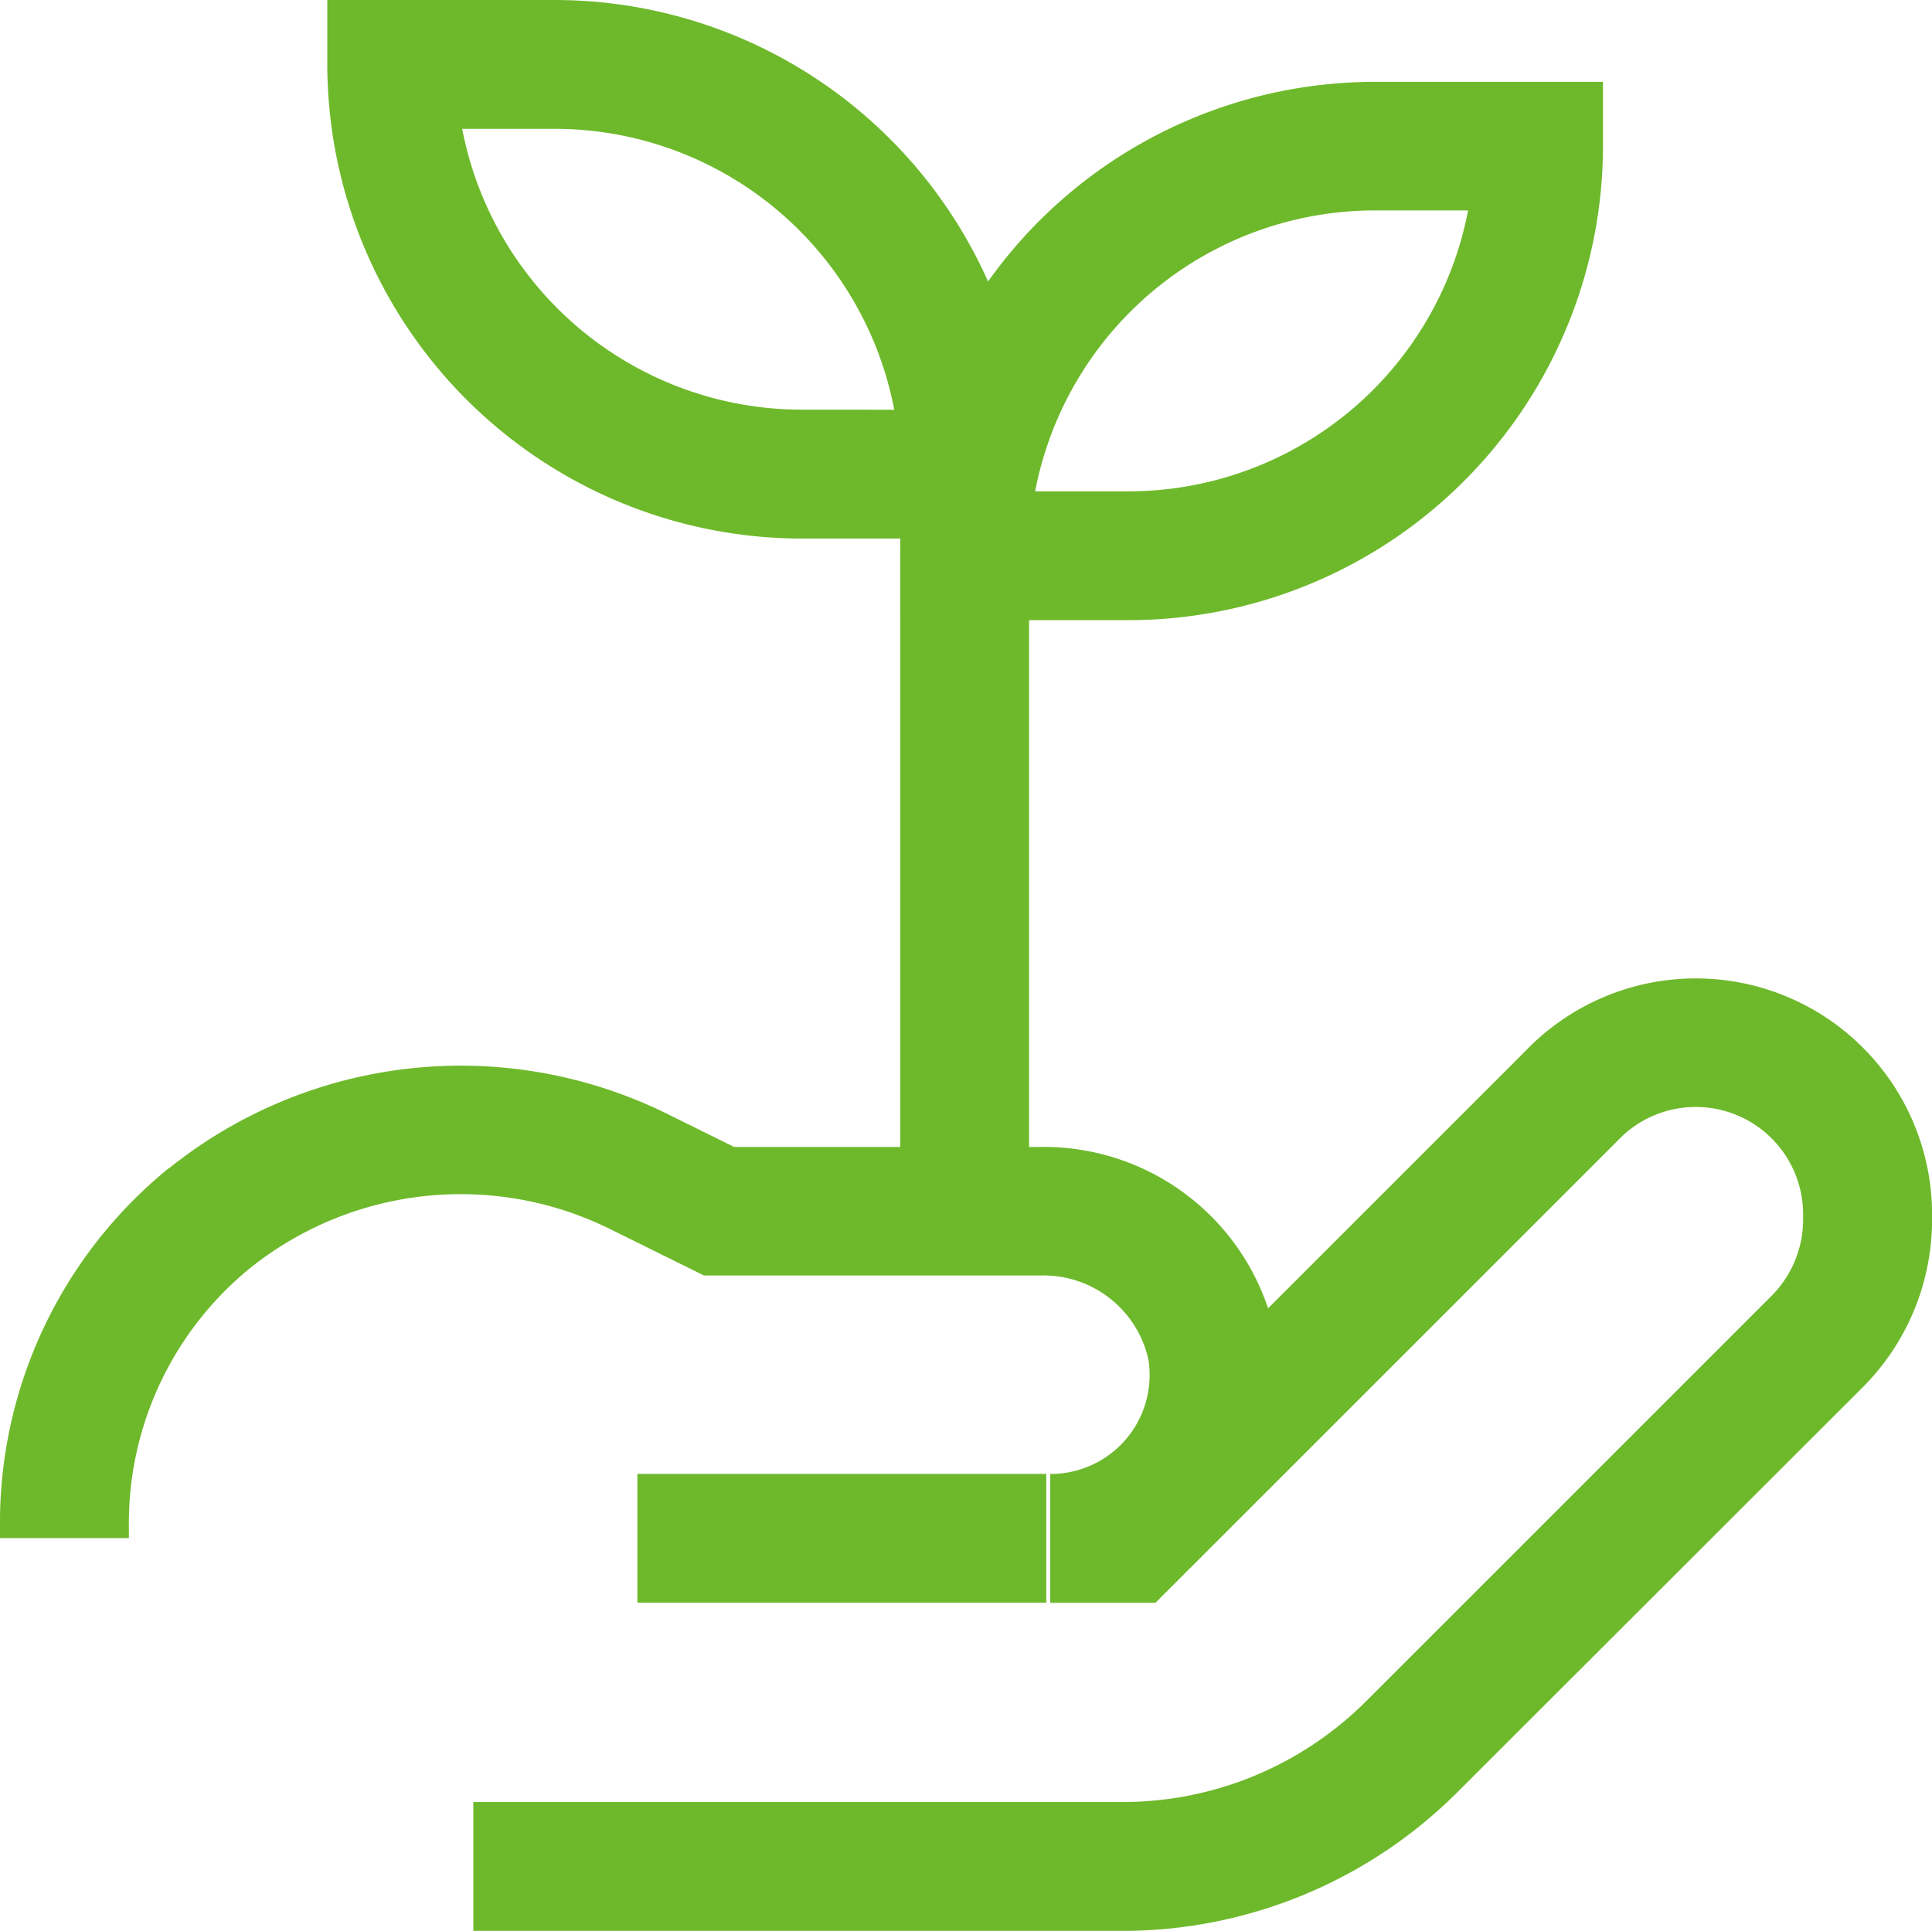 <svg xmlns="http://www.w3.org/2000/svg" width="31.221" height="31.206" viewBox="0 0 31.221 31.206">
  <g id="グループ_1471" data-name="グループ 1471" transform="translate(-0.77 -0.76)">
    <path id="パス_9199" data-name="パス 9199" d="M8.419,27.547V25.465H18.914a5.57,5.57,0,0,0,3.939-1.636l6.541-6.541a1.746,1.746,0,0,0,.514-1.26v-.033a1.735,1.735,0,0,0-2.993-1.223l-.019.019-7.454,7.454h-1.7l0-2.082h.016a1.6,1.6,0,0,0,1.571-1.846A1.736,1.736,0,0,0,17.6,16.955H12.146l-1.509-.746a5.444,5.444,0,0,0-5.823.625,5.317,5.317,0,0,0-1.961,4.2V21.2H.77v-.146A7.388,7.388,0,0,1,3.5,15.219l.006,0a7.531,7.531,0,0,1,8.058-.87l1.07.529h4.938a3.82,3.82,0,0,1,3.69,2.608l4.154-4.154a3.818,3.818,0,0,1,6.576,2.685,3.837,3.837,0,0,1-1.126,2.751L24.328,25.3a7.663,7.663,0,0,1-5.416,2.248Z" transform="translate(0 4.419)" fill="#6eb92b"/>
    <path id="線_20" data-name="線 20" d="M6.608,1.332H0V-.75H6.608Z" transform="translate(11.07 25.331)" fill="#6eb92b"/>
    <path id="パス_9200" data-name="パス 9200" d="M4.58.76H8.259a7.671,7.671,0,0,1,7.663,7.663V9.464H12.229A7.675,7.675,0,0,1,4.58,1.8Zm9.162,6.622A5.59,5.59,0,0,0,8.259,2.842H6.76a5.593,5.593,0,0,0,5.471,4.539Z" transform="translate(1.479)" fill="#6eb92b"/>
    <path id="パス_9201" data-name="パス 9201" d="M7.663,0h3.693V1.041A7.671,7.671,0,0,1,3.693,8.7H0V7.663A7.671,7.671,0,0,1,7.663,0ZM9.176,2.082H7.663A5.59,5.59,0,0,0,2.18,6.622H3.693A5.59,5.59,0,0,0,9.176,2.082Z" transform="translate(26.674 10.783) rotate(180)" fill="#6eb92b"/>
    <path id="線_21" data-name="線 21" d="M1.332,11.911H-.75V0H1.332Z" transform="translate(16.068 8.423)" fill="#6eb92b"/>
  </g>
</svg>
